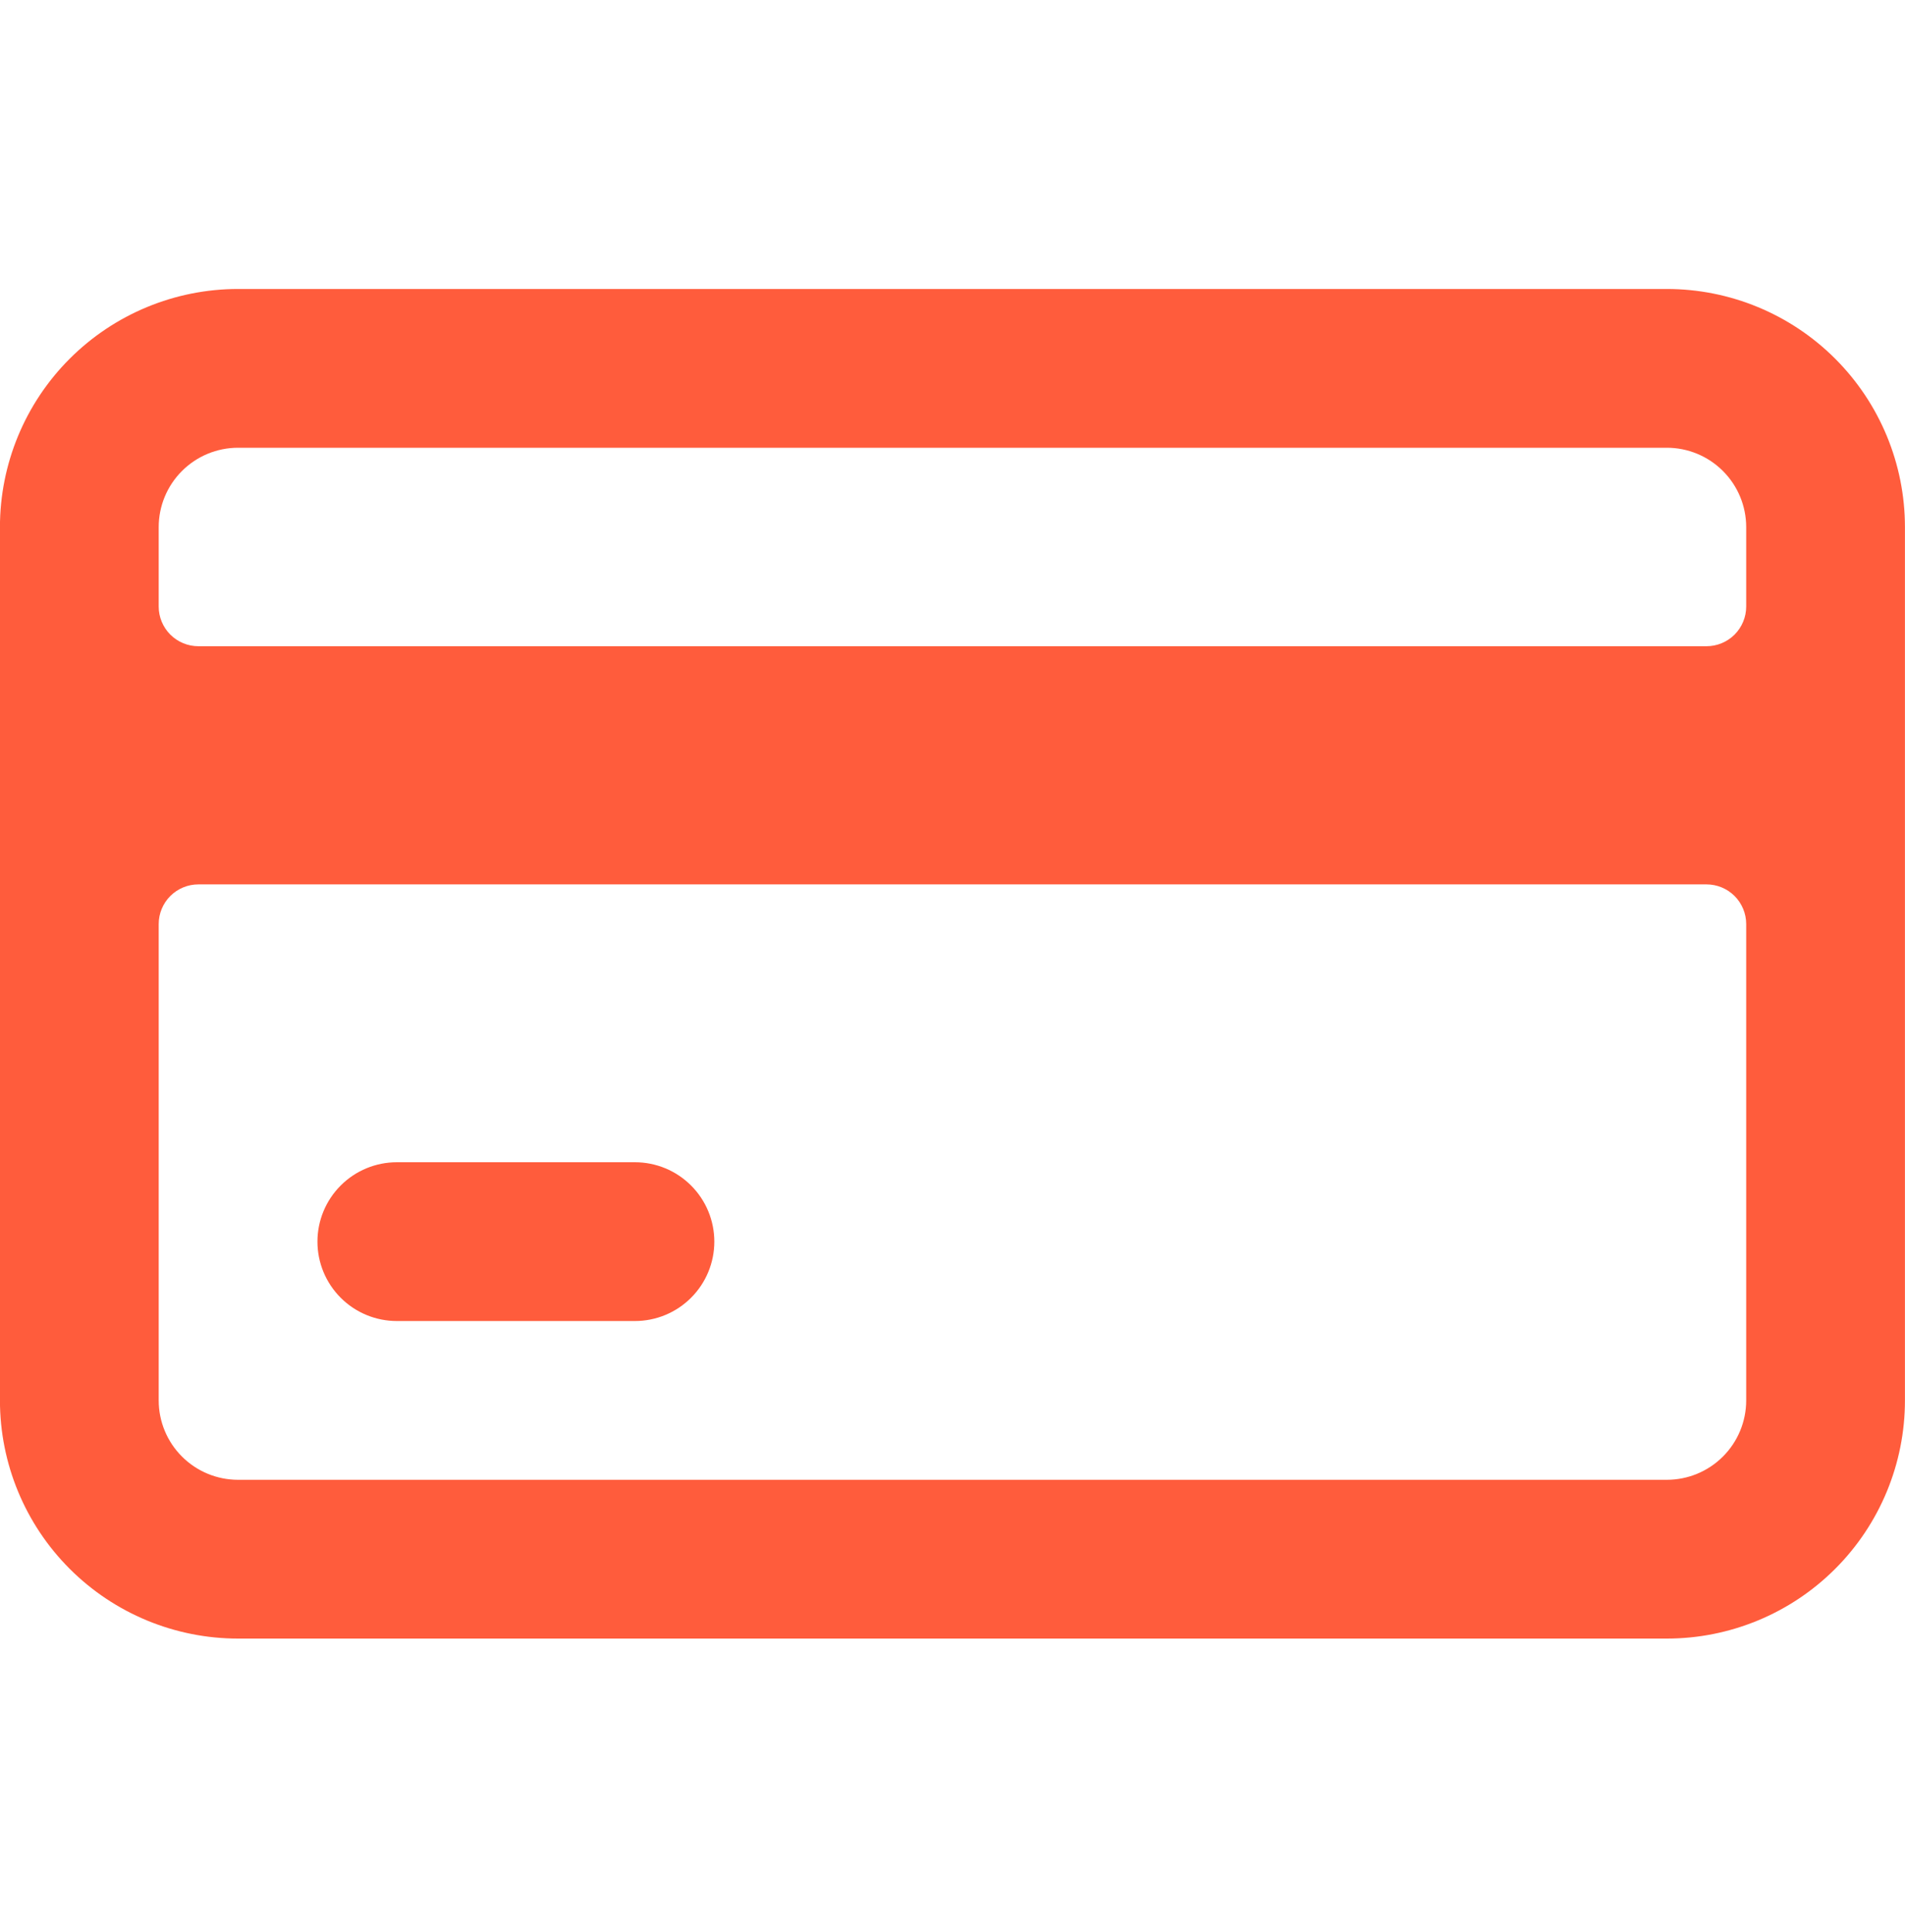 <svg width="72" height="73" viewBox="0 0 72 73" fill="none" xmlns="http://www.w3.org/2000/svg">
<g clip-path="url(#clip0_4322_34462)">
<path d="M62.998 10.92H8.998C6.611 10.92 4.322 11.868 2.634 13.556C0.946 15.244 -0.002 17.533 -0.002 19.92L-0.002 52.92C-0.002 55.307 0.946 57.596 2.634 59.284C4.322 60.972 6.611 61.92 8.998 61.92H62.998C65.385 61.92 67.674 60.972 69.362 59.284C71.05 57.596 71.998 55.307 71.998 52.92V19.92C71.998 17.533 71.05 15.244 69.362 13.556C67.674 11.868 65.385 10.92 62.998 10.92ZM8.998 16.92H62.998C63.794 16.92 64.557 17.236 65.119 17.799C65.682 18.361 65.998 19.124 65.998 19.92V22.92C65.998 23.318 65.84 23.699 65.559 23.981C65.277 24.262 64.896 24.42 64.498 24.42H7.498C7.1 24.42 6.719 24.262 6.437 23.981C6.156 23.699 5.998 23.318 5.998 22.92V19.92C5.998 19.124 6.314 18.361 6.877 17.799C7.439 17.236 8.202 16.92 8.998 16.92ZM62.998 55.92H8.998C8.202 55.92 7.439 55.604 6.877 55.041C6.314 54.479 5.998 53.716 5.998 52.92V34.92C5.998 34.522 6.156 34.141 6.437 33.859C6.719 33.578 7.1 33.42 7.498 33.42H64.498C64.896 33.42 65.277 33.578 65.559 33.859C65.84 34.141 65.998 34.522 65.998 34.92V52.92C65.998 53.716 65.682 54.479 65.119 55.041C64.557 55.604 63.794 55.92 62.998 55.92Z" fill="#FF5C3C"/>
<path d="M23.998 43.92H14.998C14.202 43.92 13.439 44.236 12.877 44.799C12.314 45.361 11.998 46.124 11.998 46.92C11.998 47.716 12.314 48.479 12.877 49.041C13.439 49.604 14.202 49.92 14.998 49.92H23.998C24.794 49.92 25.557 49.604 26.119 49.041C26.682 48.479 26.998 47.716 26.998 46.92C26.998 46.124 26.682 45.361 26.119 44.799C25.557 44.236 24.794 43.92 23.998 43.92Z" fill="#FF5C3C"/>
</g>
<defs>
<clipPath id="clip0_4322_34462">
<rect width="72" height="72" fill="white" transform="translate(0 0.46)"/>
</clipPath>
</defs>
</svg>
